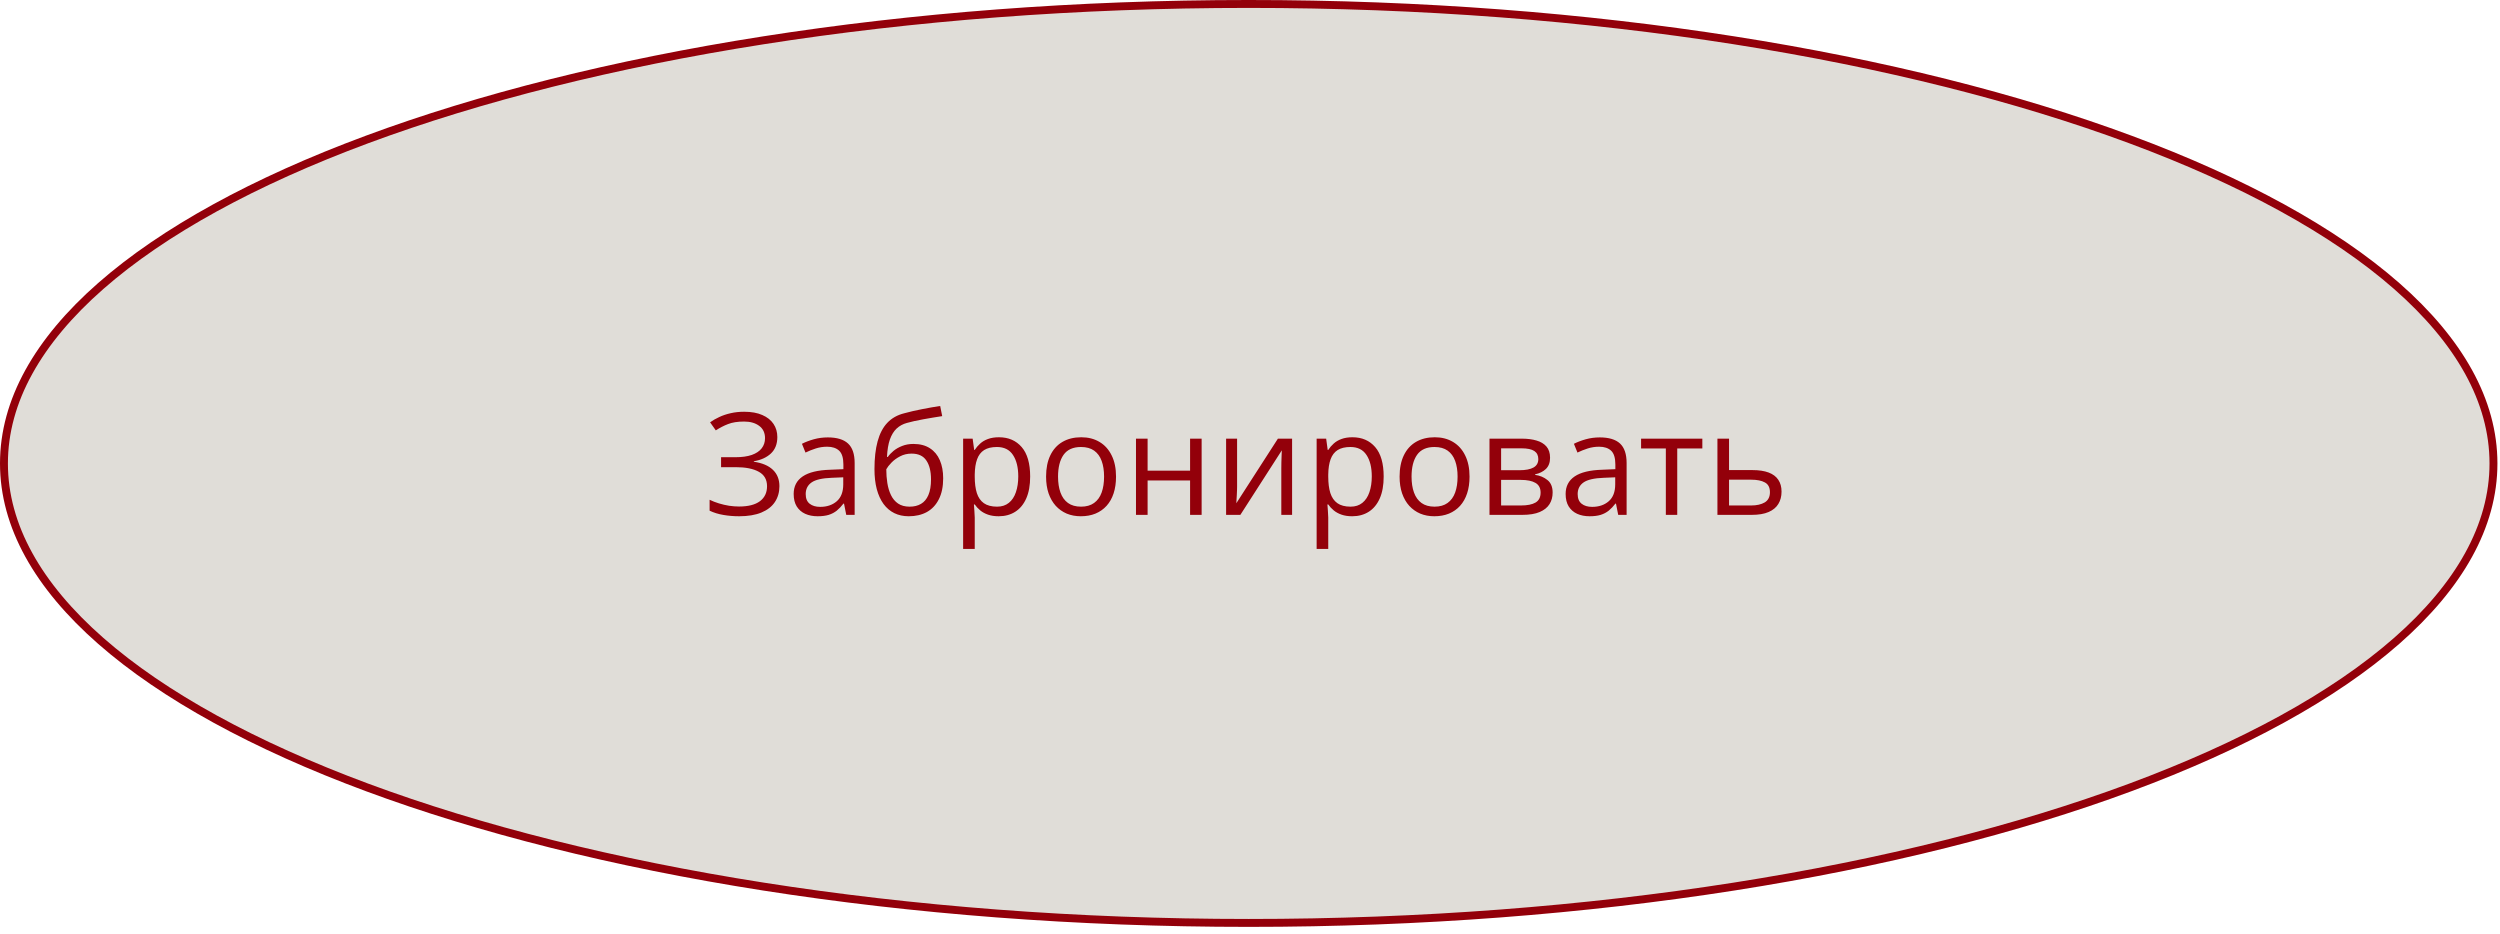 <?xml version="1.0" encoding="UTF-8"?> <svg xmlns="http://www.w3.org/2000/svg" width="316" height="118" viewBox="0 0 316 118" fill="none"> <path d="M315.175 58.579C315.175 66.47 310.867 74.05 302.941 81.004C295.016 87.958 283.52 94.243 269.271 99.531C240.777 110.107 201.379 116.658 157.837 116.658C114.295 116.658 74.898 110.107 46.404 99.531C32.154 94.243 20.658 87.958 12.733 81.004C4.808 74.05 0.5 66.47 0.5 58.579C0.5 50.687 4.808 43.108 12.733 36.153C20.658 29.199 32.154 22.914 46.404 17.626C74.898 7.051 114.295 0.5 157.837 0.5C201.379 0.5 240.777 7.051 269.271 17.626C283.52 22.914 295.016 29.199 302.941 36.153C310.867 43.108 315.175 50.687 315.175 58.579Z" fill="#E0DDD8" stroke="#93000A"></path> <path d="M98.255 55.244C98.255 56.117 97.985 56.808 97.446 57.318C96.907 57.822 96.186 58.15 95.284 58.303V58.364C96.339 58.516 97.142 58.856 97.692 59.383C98.243 59.911 98.519 60.602 98.519 61.458C98.519 62.214 98.328 62.879 97.947 63.453C97.572 64.021 97.007 64.464 96.251 64.78C95.495 65.096 94.555 65.255 93.43 65.255C92.732 65.255 92.067 65.199 91.435 65.088C90.802 64.982 90.222 64.803 89.694 64.552V63.172C90.058 63.347 90.45 63.5 90.872 63.629C91.294 63.758 91.722 63.857 92.155 63.928C92.595 63.992 93.014 64.024 93.412 64.024C94.572 64.024 95.451 63.801 96.049 63.356C96.652 62.905 96.954 62.272 96.954 61.458C96.954 60.62 96.606 60.011 95.908 59.63C95.217 59.243 94.244 59.05 92.99 59.05H91.144V57.793H92.929C93.772 57.793 94.473 57.696 95.029 57.503C95.586 57.303 96.002 57.025 96.277 56.668C96.559 56.304 96.699 55.877 96.699 55.385C96.699 54.711 96.453 54.192 95.961 53.829C95.475 53.465 94.839 53.284 94.054 53.284C93.239 53.284 92.565 53.389 92.032 53.6C91.499 53.805 90.981 54.072 90.477 54.4L89.756 53.381C90.096 53.135 90.482 52.912 90.916 52.713C91.35 52.508 91.83 52.346 92.357 52.229C92.885 52.106 93.453 52.045 94.062 52.045C94.971 52.045 95.735 52.182 96.356 52.458C96.978 52.727 97.449 53.102 97.772 53.583C98.094 54.063 98.255 54.617 98.255 55.244ZM104.636 55.288C105.784 55.288 106.637 55.546 107.193 56.061C107.75 56.577 108.028 57.4 108.028 58.531V65.079H106.965L106.684 63.655H106.613C106.344 64.007 106.062 64.302 105.77 64.543C105.477 64.777 105.137 64.956 104.75 65.079C104.369 65.196 103.9 65.255 103.344 65.255C102.758 65.255 102.236 65.152 101.779 64.947C101.328 64.742 100.971 64.431 100.707 64.015C100.449 63.599 100.32 63.072 100.32 62.433C100.32 61.472 100.701 60.734 101.463 60.218C102.225 59.703 103.385 59.422 104.943 59.375L106.604 59.304V58.715C106.604 57.883 106.426 57.3 106.068 56.967C105.711 56.633 105.207 56.465 104.557 56.465C104.053 56.465 103.572 56.539 103.115 56.685C102.658 56.832 102.225 57.005 101.814 57.204L101.366 56.096C101.8 55.874 102.298 55.683 102.86 55.525C103.423 55.367 104.015 55.288 104.636 55.288ZM106.587 60.333L105.119 60.394C103.918 60.441 103.071 60.637 102.579 60.983C102.087 61.329 101.841 61.818 101.841 62.451C101.841 63.002 102.008 63.409 102.342 63.673C102.676 63.936 103.118 64.068 103.669 64.068C104.524 64.068 105.225 63.831 105.77 63.356C106.314 62.882 106.587 62.17 106.587 61.22V60.333ZM110.533 59.296C110.533 57.925 110.665 56.756 110.929 55.789C111.192 54.816 111.6 54.037 112.15 53.451C112.707 52.859 113.422 52.455 114.295 52.238C115.045 52.033 115.807 51.857 116.58 51.711C117.354 51.558 118.106 51.426 118.839 51.315L119.094 52.598C118.725 52.651 118.338 52.713 117.934 52.783C117.529 52.847 117.125 52.918 116.721 52.994C116.316 53.064 115.936 53.14 115.578 53.222C115.221 53.299 114.904 53.378 114.629 53.46C114.131 53.594 113.7 53.829 113.337 54.163C112.979 54.497 112.695 54.957 112.484 55.543C112.279 56.129 112.156 56.867 112.115 57.758H112.221C112.396 57.5 112.637 57.245 112.941 56.993C113.246 56.741 113.609 56.533 114.031 56.369C114.453 56.199 114.928 56.114 115.455 56.114C116.287 56.114 116.981 56.296 117.538 56.659C118.095 57.016 118.514 57.52 118.795 58.171C119.076 58.821 119.217 59.583 119.217 60.456C119.217 61.505 119.035 62.386 118.672 63.101C118.314 63.816 117.811 64.355 117.16 64.719C116.51 65.076 115.745 65.255 114.866 65.255C114.187 65.255 113.577 65.123 113.038 64.859C112.505 64.595 112.051 64.209 111.676 63.699C111.307 63.189 111.022 62.565 110.823 61.827C110.63 61.089 110.533 60.245 110.533 59.296ZM114.98 64.042C115.537 64.042 116.015 63.925 116.413 63.69C116.817 63.456 117.128 63.087 117.345 62.583C117.567 62.073 117.679 61.411 117.679 60.596C117.679 59.577 117.482 58.78 117.09 58.206C116.703 57.626 116.082 57.336 115.227 57.336C114.693 57.336 114.21 57.45 113.776 57.678C113.343 57.901 112.977 58.168 112.678 58.478C112.379 58.789 112.162 59.067 112.027 59.313C112.027 59.911 112.071 60.491 112.159 61.053C112.247 61.616 112.399 62.123 112.616 62.574C112.833 63.025 113.132 63.383 113.513 63.646C113.899 63.91 114.389 64.042 114.98 64.042ZM126.266 55.27C127.467 55.27 128.425 55.683 129.14 56.51C129.854 57.336 130.212 58.578 130.212 60.236C130.212 61.332 130.048 62.252 129.72 62.996C129.392 63.74 128.929 64.302 128.331 64.683C127.739 65.064 127.039 65.255 126.23 65.255C125.721 65.255 125.272 65.187 124.886 65.052C124.499 64.918 124.168 64.736 123.893 64.507C123.617 64.279 123.389 64.03 123.207 63.761H123.102C123.119 63.989 123.14 64.264 123.163 64.587C123.192 64.909 123.207 65.19 123.207 65.43V69.385H121.739V55.446H122.943L123.137 56.87H123.207C123.395 56.577 123.623 56.31 123.893 56.07C124.162 55.824 124.49 55.631 124.877 55.49C125.27 55.343 125.732 55.27 126.266 55.27ZM126.011 56.501C125.343 56.501 124.804 56.63 124.394 56.887C123.989 57.145 123.693 57.532 123.506 58.048C123.318 58.557 123.219 59.199 123.207 59.972V60.254C123.207 61.068 123.295 61.757 123.471 62.319C123.652 62.882 123.948 63.309 124.358 63.602C124.774 63.895 125.331 64.042 126.028 64.042C126.626 64.042 127.124 63.881 127.522 63.558C127.921 63.236 128.217 62.788 128.41 62.214C128.609 61.633 128.709 60.968 128.709 60.218C128.709 59.082 128.486 58.179 128.041 57.511C127.602 56.838 126.925 56.501 126.011 56.501ZM141.066 60.245C141.066 61.036 140.964 61.742 140.759 62.363C140.554 62.984 140.258 63.508 139.871 63.936C139.484 64.364 139.016 64.692 138.465 64.921C137.92 65.143 137.302 65.255 136.61 65.255C135.966 65.255 135.374 65.143 134.835 64.921C134.302 64.692 133.839 64.364 133.446 63.936C133.06 63.508 132.758 62.984 132.541 62.363C132.33 61.742 132.225 61.036 132.225 60.245C132.225 59.19 132.403 58.294 132.761 57.555C133.118 56.811 133.628 56.246 134.29 55.859C134.958 55.467 135.752 55.27 136.672 55.27C137.551 55.27 138.318 55.467 138.975 55.859C139.637 56.252 140.149 56.82 140.513 57.564C140.882 58.303 141.066 59.196 141.066 60.245ZM133.736 60.245C133.736 61.018 133.839 61.689 134.044 62.258C134.249 62.826 134.565 63.265 134.993 63.576C135.421 63.886 135.972 64.042 136.646 64.042C137.313 64.042 137.861 63.886 138.289 63.576C138.723 63.265 139.042 62.826 139.247 62.258C139.452 61.689 139.555 61.018 139.555 60.245C139.555 59.477 139.452 58.815 139.247 58.258C139.042 57.696 138.726 57.262 138.298 56.958C137.87 56.653 137.316 56.501 136.637 56.501C135.635 56.501 134.899 56.832 134.431 57.494C133.968 58.156 133.736 59.073 133.736 60.245ZM145.057 55.446V59.489H150.427V55.446H151.886V65.079H150.427V60.728H145.057V65.079H143.589V55.446H145.057ZM156.368 55.446V61.502C156.368 61.619 156.365 61.771 156.359 61.959C156.354 62.14 156.345 62.337 156.333 62.548C156.321 62.753 156.31 62.952 156.298 63.145C156.292 63.333 156.283 63.488 156.271 63.611L161.527 55.446H163.32V65.079H161.958V59.173C161.958 58.985 161.961 58.745 161.967 58.452C161.973 58.159 161.981 57.872 161.993 57.59C162.005 57.303 162.014 57.081 162.02 56.923L156.781 65.079H154.979V55.446H156.368ZM170.949 55.27C172.15 55.27 173.108 55.683 173.823 56.51C174.538 57.336 174.896 58.578 174.896 60.236C174.896 61.332 174.731 62.252 174.403 62.996C174.075 63.74 173.612 64.302 173.015 64.683C172.423 65.064 171.723 65.255 170.914 65.255C170.404 65.255 169.956 65.187 169.569 65.052C169.183 64.918 168.852 64.736 168.576 64.507C168.301 64.279 168.072 64.03 167.891 63.761H167.785C167.803 63.989 167.823 64.264 167.847 64.587C167.876 64.909 167.891 65.19 167.891 65.43V69.385H166.423V55.446H167.627L167.82 56.87H167.891C168.078 56.577 168.307 56.31 168.576 56.07C168.846 55.824 169.174 55.631 169.561 55.49C169.953 55.343 170.416 55.27 170.949 55.27ZM170.694 56.501C170.026 56.501 169.487 56.63 169.077 56.887C168.673 57.145 168.377 57.532 168.189 58.048C168.002 58.557 167.902 59.199 167.891 59.972V60.254C167.891 61.068 167.979 61.757 168.154 62.319C168.336 62.882 168.632 63.309 169.042 63.602C169.458 63.895 170.015 64.042 170.712 64.042C171.31 64.042 171.808 63.881 172.206 63.558C172.604 63.236 172.9 62.788 173.094 62.214C173.293 61.633 173.393 60.968 173.393 60.218C173.393 59.082 173.17 58.179 172.725 57.511C172.285 56.838 171.608 56.501 170.694 56.501ZM185.75 60.245C185.75 61.036 185.647 61.742 185.442 62.363C185.237 62.984 184.941 63.508 184.555 63.936C184.168 64.364 183.699 64.692 183.148 64.921C182.604 65.143 181.985 65.255 181.294 65.255C180.649 65.255 180.058 65.143 179.519 64.921C178.985 64.692 178.522 64.364 178.13 63.936C177.743 63.508 177.441 62.984 177.225 62.363C177.014 61.742 176.908 61.036 176.908 60.245C176.908 59.19 177.087 58.294 177.444 57.555C177.802 56.811 178.312 56.246 178.974 55.859C179.642 55.467 180.436 55.27 181.355 55.27C182.234 55.27 183.002 55.467 183.658 55.859C184.32 56.252 184.833 56.82 185.196 57.564C185.565 58.303 185.75 59.196 185.75 60.245ZM178.42 60.245C178.42 61.018 178.522 61.689 178.728 62.258C178.933 62.826 179.249 63.265 179.677 63.576C180.104 63.886 180.655 64.042 181.329 64.042C181.997 64.042 182.545 63.886 182.973 63.576C183.406 63.265 183.726 62.826 183.931 62.258C184.136 61.689 184.238 61.018 184.238 60.245C184.238 59.477 184.136 58.815 183.931 58.258C183.726 57.696 183.409 57.262 182.981 56.958C182.554 56.653 182 56.501 181.32 56.501C180.318 56.501 179.583 56.832 179.114 57.494C178.651 58.156 178.42 59.073 178.42 60.245ZM195.928 57.863C195.928 58.467 195.752 58.938 195.4 59.278C195.049 59.612 194.595 59.838 194.038 59.955V60.025C194.642 60.107 195.16 60.324 195.594 60.675C196.033 61.021 196.253 61.551 196.253 62.266C196.253 62.817 196.121 63.303 195.857 63.725C195.594 64.147 195.181 64.478 194.618 64.719C194.056 64.959 193.323 65.079 192.421 65.079H188.272V55.446H192.386C193.077 55.446 193.687 55.525 194.214 55.683C194.747 55.836 195.166 56.088 195.471 56.439C195.775 56.791 195.928 57.265 195.928 57.863ZM194.732 62.266C194.732 61.698 194.516 61.288 194.082 61.036C193.654 60.784 193.03 60.658 192.21 60.658H189.74V63.892H192.245C193.054 63.892 193.669 63.769 194.091 63.523C194.519 63.271 194.732 62.852 194.732 62.266ZM194.442 58.03C194.442 57.573 194.275 57.233 193.941 57.011C193.607 56.782 193.06 56.668 192.298 56.668H189.74V59.436H192.043C192.834 59.436 193.432 59.322 193.836 59.093C194.24 58.865 194.442 58.511 194.442 58.03ZM202.212 55.288C203.36 55.288 204.213 55.546 204.77 56.061C205.326 56.577 205.604 57.4 205.604 58.531V65.079H204.541L204.26 63.655H204.189C203.92 64.007 203.639 64.302 203.346 64.543C203.053 64.777 202.713 64.956 202.326 65.079C201.945 65.196 201.477 65.255 200.92 65.255C200.334 65.255 199.812 65.152 199.355 64.947C198.904 64.742 198.547 64.431 198.283 64.015C198.025 63.599 197.896 63.072 197.896 62.433C197.896 61.472 198.277 60.734 199.039 60.218C199.801 59.703 200.961 59.422 202.52 59.375L204.181 59.304V58.715C204.181 57.883 204.002 57.3 203.645 56.967C203.287 56.633 202.783 56.465 202.133 56.465C201.629 56.465 201.148 56.539 200.691 56.685C200.234 56.832 199.801 57.005 199.391 57.204L198.942 56.096C199.376 55.874 199.874 55.683 200.437 55.525C200.999 55.367 201.591 55.288 202.212 55.288ZM204.163 60.333L202.695 60.394C201.494 60.441 200.647 60.637 200.155 60.983C199.663 61.329 199.417 61.818 199.417 62.451C199.417 63.002 199.584 63.409 199.918 63.673C200.252 63.936 200.694 64.068 201.245 64.068C202.101 64.068 202.801 63.831 203.346 63.356C203.891 62.882 204.163 62.17 204.163 61.22V60.333ZM215.176 56.685H212.003V65.079H210.562V56.685H207.433V55.446H215.176V56.685ZM218.551 59.419H221.504C222.324 59.419 223.007 59.521 223.552 59.726C224.097 59.931 224.504 60.236 224.773 60.64C225.049 61.045 225.187 61.546 225.187 62.143C225.187 62.741 225.052 63.26 224.782 63.699C224.519 64.138 224.108 64.478 223.552 64.719C223.001 64.959 222.289 65.079 221.416 65.079H217.083V55.446H218.551V59.419ZM223.719 62.214C223.719 61.622 223.508 61.212 223.086 60.983C222.67 60.749 222.087 60.632 221.337 60.632H218.551V63.892H221.346C222.049 63.892 222.62 63.763 223.06 63.506C223.499 63.242 223.719 62.811 223.719 62.214Z" fill="#93000A"></path> </svg> 